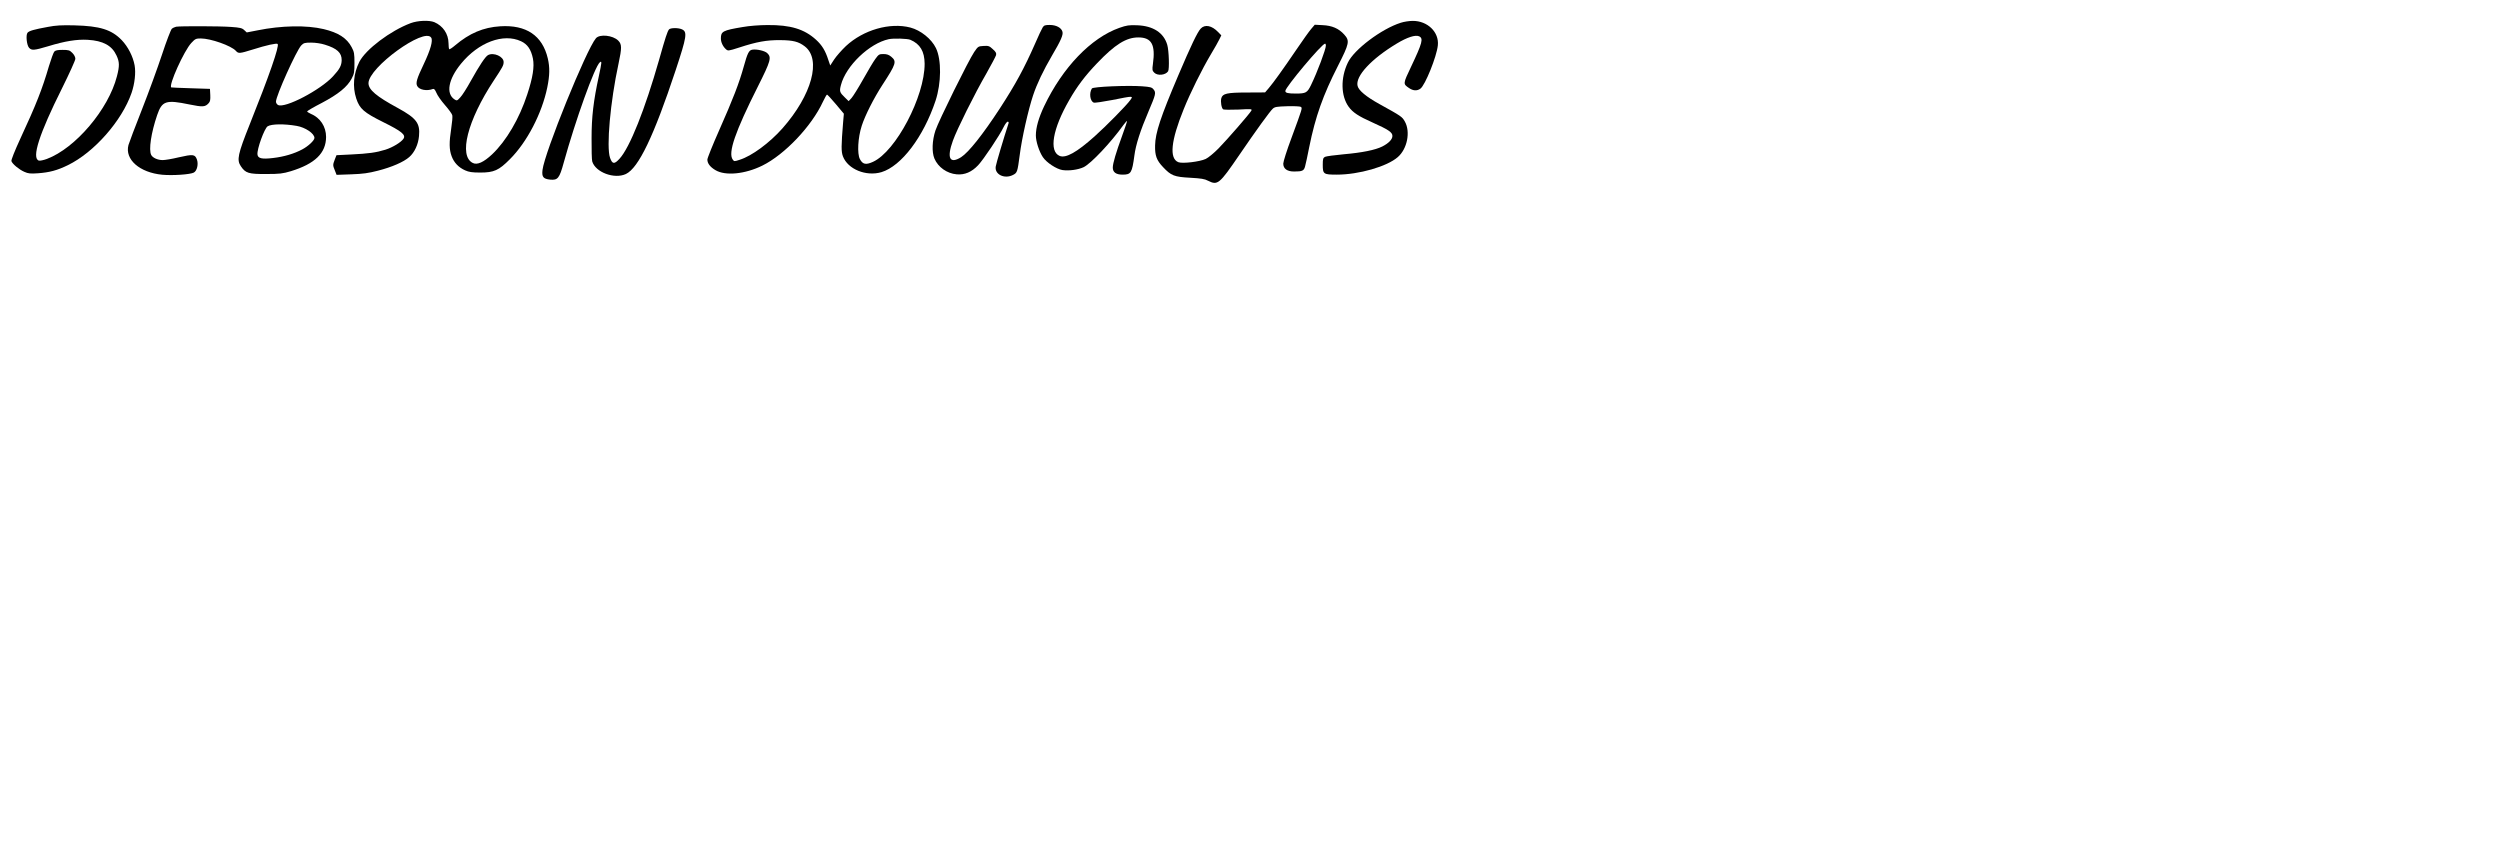 <?xml version="1.0" encoding="UTF-8" standalone="yes"?>
<svg version="1.0" xmlns="http://www.w3.org/2000/svg" width="1803pt" height="623pt" viewBox="0 0 2404 831" preserveAspectRatio="xMidYMid meet">
  <g transform="translate(0,831) scale(0.1,-0.1)" fill="#000000" stroke="none">
    <path d="M3945 8087 c-194 -73 -431 -251 -493 -372 -56 -111 -67 -239 -30
-352 33 -100 73 -135 262 -229 174 -86 217 -121 193 -158 -22 -34 -104 -84
-174 -106 -90 -28 -165 -38 -330 -46 l-141 -7 -16 -41 c-20 -52 -20 -56 1
-107 l16 -41 141 5 c113 4 164 11 257 35 133 34 248 84 301 131 51 44 87 122
94 202 12 123 -25 172 -202 269 -209 113 -284 177 -284 240 1 151 537 540 603
438 19 -28 -6 -117 -72 -256 -67 -140 -78 -180 -62 -210 20 -37 93 -50 151
-28 11 4 20 -6 33 -36 9 -24 46 -77 82 -118 36 -41 68 -85 71 -98 4 -13 -1
-70 -10 -127 -21 -137 -20 -203 4 -268 23 -62 67 -108 130 -136 36 -16 66 -21
145 -21 132 0 179 21 285 128 165 164 309 442 360 691 24 117 25 193 5 279
-52 220 -207 325 -458 309 -162 -10 -296 -67 -433 -183 -28 -24 -54 -41 -57
-37 -4 3 -7 29 -7 57 -1 90 -53 167 -137 203 -50 20 -158 16 -228 -10z m1063
-174 c62 -29 96 -79 114 -167 15 -78 -1 -182 -55 -345 -75 -231 -202 -448
-338 -576 -81 -76 -143 -104 -185 -83 -139 67 -52 409 201 793 88 133 95 147
95 179 0 52 -96 95 -150 66 -26 -14 -81 -97 -166 -249 -38 -69 -83 -140 -101
-158 -30 -33 -33 -34 -56 -19 -84 56 -59 194 63 343 168 206 408 296 578 216z"/>
    <path d="M13470 8091 c-186 -59 -450 -258 -509 -384 -71 -148 -67 -320 8 -424
40 -55 94 -91 231 -152 154 -69 190 -94 190 -129 0 -33 -36 -70 -97 -101 -67
-34 -197 -60 -371 -75 -88 -8 -169 -19 -181 -25 -18 -10 -21 -21 -21 -76 0
-90 7 -95 135 -95 212 0 484 78 587 169 91 79 123 243 68 341 -27 48 -32 51
-245 169 -127 70 -200 131 -210 174 -24 93 132 261 377 408 99 60 179 86 214
70 44 -20 33 -62 -77 -294 -78 -164 -78 -164 -19 -204 39 -27 77 -29 109 -6
45 31 157 308 168 417 13 127 -99 236 -242 235 -33 0 -85 -8 -115 -18z"/>
    <path d="M455 8051 c-133 -24 -180 -38 -195 -56 -18 -22 -8 -120 15 -145 25
-27 49 -25 183 15 163 50 278 68 382 62 147 -9 232 -55 276 -151 29 -62 30
-100 4 -200 -81 -317 -399 -692 -674 -795 -32 -12 -67 -19 -77 -16 -72 23 3
256 223 696 70 141 128 269 128 283 0 17 -11 39 -29 57 -26 26 -36 29 -94 29
-48 0 -68 -4 -80 -17 -8 -10 -31 -73 -51 -139 -64 -220 -123 -370 -273 -693
-58 -126 -91 -210 -88 -221 9 -27 72 -80 124 -103 38 -17 58 -19 130 -14 112
8 187 28 289 78 253 123 520 427 613 696 30 88 42 193 29 265 -16 86 -63 178
-124 242 -98 101 -209 136 -456 142 -121 3 -177 0 -255 -15z"/>
    <path d="M7140 8050 c-192 -32 -210 -42 -210 -110 0 -36 19 -77 48 -103 20
-18 23 -18 129 16 168 55 263 72 393 71 125 -1 177 -14 237 -60 162 -124 69
-467 -214 -788 -125 -141 -296 -267 -412 -303 -51 -17 -54 -17 -67 2 -47 64
22 266 243 705 123 245 132 278 89 319 -23 22 -100 40 -144 33 -32 -5 -46 -32
-82 -162 -44 -159 -103 -312 -236 -612 -63 -142 -114 -269 -114 -283 0 -37 27
-72 78 -102 96 -57 285 -38 451 44 215 106 474 379 582 613 18 38 36 70 40 70
4 0 42 -41 85 -92 l77 -92 -7 -80 c-19 -233 -19 -284 -2 -330 47 -124 223
-196 371 -152 191 58 404 339 520 687 56 170 58 394 4 506 -43 89 -147 172
-246 198 -197 51 -452 -22 -620 -178 -42 -40 -93 -98 -114 -130 l-37 -57 -18
52 c-29 91 -61 143 -119 196 -112 102 -245 143 -467 141 -77 0 -177 -8 -238
-19z m1613 -123 c94 -40 136 -112 137 -230 1 -315 -277 -844 -497 -944 -68
-31 -99 -25 -126 27 -27 52 -19 206 18 320 31 97 115 264 200 395 131 201 138
224 84 269 -23 19 -42 26 -75 26 -41 0 -46 -3 -78 -47 -20 -27 -72 -115 -118
-197 -46 -82 -96 -162 -111 -179 l-28 -30 -35 34 c-52 50 -55 60 -39 121 48
185 274 401 460 441 47 10 178 6 208 -6z"/>
    <path d="M10026 8047 c-8 -12 -42 -83 -74 -158 -104 -236 -188 -391 -339 -623
-164 -251 -299 -421 -372 -468 -110 -69 -140 -9 -79 159 39 109 208 449 323
648 47 83 88 161 92 174 5 19 -1 31 -31 58 -33 31 -42 34 -89 31 -51 -3 -53
-4 -90 -58 -55 -81 -342 -662 -373 -755 -32 -97 -36 -208 -10 -270 35 -83 121
-144 214 -152 77 -7 145 22 207 88 51 54 207 287 245 367 14 28 31 51 39 52 8
0 11 -7 8 -17 -45 -137 -119 -386 -123 -414 -13 -77 84 -124 166 -82 41 21 43
28 65 194 20 159 82 433 128 571 38 114 98 239 182 383 85 144 109 199 101
229 -10 39 -60 66 -123 66 -44 0 -55 -4 -67 -23z"/>
    <path d="M10763 8042 c-273 -97 -545 -380 -723 -753 -53 -112 -80 -206 -80
-282 0 -57 31 -154 67 -208 34 -52 131 -116 189 -125 64 -9 151 3 204 28 71
35 261 236 382 405 17 23 33 41 35 39 2 -2 -19 -66 -47 -142 -58 -158 -90
-266 -90 -306 0 -45 31 -68 94 -68 82 0 91 16 114 185 13 102 58 242 134 419
72 169 76 184 50 216 -16 20 -30 24 -111 30 -141 10 -471 -4 -482 -21 -28 -45
-18 -122 18 -136 9 -4 89 8 178 25 206 41 203 41 174 0 -35 -50 -231 -249
-344 -350 -172 -154 -277 -212 -336 -188 -105 44 -68 260 92 537 75 132 154
236 268 355 173 181 280 248 397 248 128 0 166 -70 140 -256 -8 -56 -6 -64 13
-83 32 -32 108 -24 133 13 14 21 8 201 -8 255 -34 116 -135 182 -289 188 -79
3 -100 0 -172 -25z"/>
    <path d="M12608 8031 c-19 -22 -81 -109 -138 -193 -132 -194 -223 -321 -269
-375 l-36 -42 -173 -1 c-194 0 -236 -10 -248 -55 -9 -34 2 -96 18 -107 7 -4
73 -5 147 -2 129 7 133 6 123 -12 -18 -31 -228 -273 -314 -361 -44 -45 -100
-91 -124 -102 -57 -27 -226 -47 -264 -31 -88 36 -71 206 52 509 62 155 176
385 262 529 36 60 73 125 82 145 l18 37 -30 31 c-61 64 -128 77 -168 34 -32
-34 -94 -164 -214 -446 -172 -404 -223 -557 -225 -679 -2 -97 14 -142 77 -208
77 -82 108 -94 261 -102 104 -6 139 -11 172 -29 92 -46 108 -33 300 248 164
240 295 421 323 446 19 17 39 20 139 23 64 2 122 -1 130 -6 16 -12 16 -11 -90
-299 -44 -117 -79 -228 -79 -247 0 -49 37 -76 104 -76 80 0 95 7 106 50 6 21
24 104 40 186 59 292 133 500 277 782 109 215 114 239 59 300 -52 58 -117 86
-207 90 l-76 4 -35 -41z m142 -159 c0 -36 -83 -257 -142 -378 -37 -77 -50 -84
-148 -84 -76 0 -100 6 -100 25 0 36 352 455 382 455 5 0 8 -8 8 -18z"/>
    <path d="M1690 8053 c-14 -3 -33 -12 -42 -20 -9 -8 -52 -119 -94 -247 -42
-127 -129 -366 -194 -531 -65 -165 -123 -318 -129 -340 -37 -139 107 -265 325
-286 100 -9 269 2 304 21 31 17 46 82 29 127 -19 49 -36 51 -177 19 -61 -15
-129 -26 -152 -26 -47 0 -95 21 -110 49 -26 49 -1 214 57 384 47 137 84 149
311 102 128 -26 151 -25 185 13 14 15 17 33 15 78 l-3 59 -185 6 c-102 3 -186
7 -187 8 -29 17 123 354 193 428 37 40 45 43 91 43 95 0 293 -70 337 -119 25
-28 35 -27 164 13 129 41 229 63 238 53 19 -18 -83 -310 -268 -772 -115 -288
-127 -344 -86 -404 45 -67 74 -76 243 -75 133 0 160 4 238 27 232 71 338 174
339 329 0 100 -56 186 -149 224 -18 8 -33 18 -33 22 0 5 63 42 141 82 159 84
245 154 287 234 24 45 27 62 27 151 0 89 -3 106 -27 151 -46 87 -127 140 -269
174 -165 39 -406 35 -637 -12 l-103 -20 -25 23 c-20 19 -40 24 -127 30 -108 8
-485 9 -527 2z m1431 -173 c117 -36 162 -78 161 -149 -1 -51 -19 -86 -83 -155
-121 -132 -463 -311 -529 -276 -11 6 -20 20 -20 32 0 56 195 489 243 541 24
24 33 27 95 27 42 0 96 -8 133 -20z m-272 -781 c83 -14 171 -73 171 -116 0
-24 -60 -80 -117 -110 -78 -42 -177 -71 -281 -83 -108 -13 -146 -4 -150 34 -6
51 67 252 98 271 37 23 158 25 279 4z"/>
    <path d="M6431 8027 c-16 -20 -35 -78 -95 -291 -137 -480 -282 -845 -381 -953
-50 -55 -69 -53 -91 8 -37 102 2 541 81 905 33 154 33 188 -3 224 -52 51 -178
64 -214 22 -92 -107 -495 -1102 -514 -1267 -8 -67 7 -86 74 -93 73 -7 89 13
130 163 113 408 298 925 348 966 20 16 19 2 -10 -133 -52 -239 -70 -392 -70
-598 -1 -107 2 -207 6 -222 30 -105 213 -174 324 -122 122 58 269 365 479 999
107 323 114 369 60 393 -35 16 -110 15 -124 -1z"/>
  </g>
</svg>
